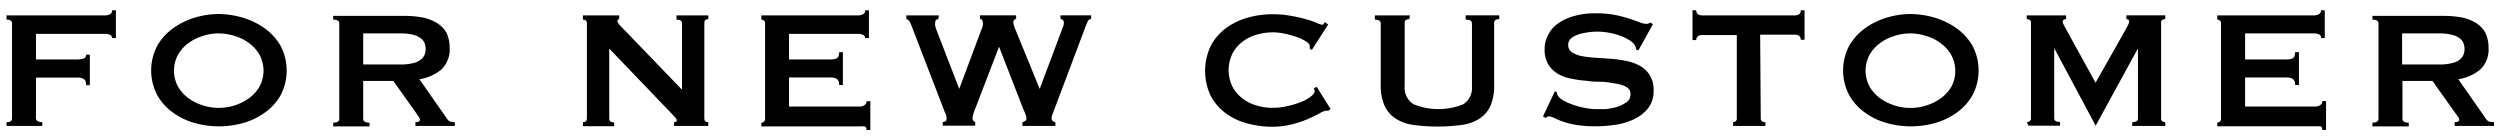 <svg xmlns="http://www.w3.org/2000/svg" width="214" height="12" viewBox="0 0 214 12">
  <g>
    <g>
      <path d="M9.6,3.26A.32.32,0,0,0,9.45,3a1.09,1.09,0,0,0-.53-.1H3.08V5.09H6.61A1.76,1.76,0,0,0,7.17,5a.3.3,0,0,0,.2-.32h.32V7.29H7.37c0-.28-.07-.46-.2-.53a1.09,1.09,0,0,0-.56-.12H3.08v3.49a.25.25,0,0,0,.16.24.85.85,0,0,0,.38.09v.32H.56v-.32c.32,0,.47-.11.47-.32V2c0-.21-.15-.32-.47-.32V1.32H8.92a1,1,0,0,0,.53-.12A.38.38,0,0,0,9.6.88h.32V3.26Z"/>
      <path d="M24,3.89a4.85,4.85,0,0,0-1.39-1.5,6.44,6.44,0,0,0-1.87-.89,7.58,7.58,0,0,0-2-.3h0a7.2,7.2,0,0,0-2,.29,6.44,6.44,0,0,0-1.87.89,4.85,4.85,0,0,0-1.39,1.5,4.55,4.55,0,0,0,0,4.3,4.64,4.64,0,0,0,1.39,1.5,5.81,5.81,0,0,0,1.87.87,7.65,7.65,0,0,0,4,0,5.81,5.81,0,0,0,1.87-.87A4.64,4.64,0,0,0,24,8.19,4.55,4.55,0,0,0,24,3.89ZM22.22,7.4a3.41,3.41,0,0,1-.89,1,4.49,4.49,0,0,1-5.21,0,3.41,3.41,0,0,1-.89-1,2.87,2.87,0,0,1,0-2.7,3.18,3.18,0,0,1,.89-1,3.9,3.9,0,0,1,1.24-.62,4.23,4.23,0,0,1,1.37-.22h0a4.5,4.5,0,0,1,1.36.22,3.9,3.9,0,0,1,1.24.62,3.18,3.18,0,0,1,.89,1A2.87,2.87,0,0,1,22.22,7.4Z"/>
      <path d="M38.59,10.42a.51.51,0,0,1-.3-.22L35.9,6.78a3.78,3.78,0,0,0,1.89-.84,2.34,2.34,0,0,0,.7-1.82,3,3,0,0,0-.27-1.31A2.28,2.28,0,0,0,37.45,2a3.76,3.76,0,0,0-1.21-.49,8.27,8.27,0,0,0-1.57-.15H28.52v.32c.35,0,.52.11.52.32v8.18c0,.21-.17.32-.52.32v.32h3.11v-.32a.78.78,0,0,1-.42-.09.27.27,0,0,1-.12-.24V6.93h2.58l2,2.81.21.31a.44.44,0,0,1,.07.21.18.18,0,0,1-.11.15.92.92,0,0,1-.28.05v.32h3.37v-.32Zm-3.3-5a4.39,4.39,0,0,1-1.08.1H31.09V2.86h3.12a4.39,4.39,0,0,1,1.08.1,1.92,1.92,0,0,1,.68.28,1,1,0,0,1,.36.42,1.39,1.39,0,0,1,0,1.06,1,1,0,0,1-.36.42A1.75,1.75,0,0,1,35.29,5.42Z"/>
      <path d="M49.9,10.46c.23,0,.34-.11.34-.33V2c0-.21-.11-.32-.34-.32V1.32H53v.32q-.15,0-.15.18c0,.1.12.26.36.5l5.17,5.36V2c0-.21-.15-.32-.47-.32V1.32h2.72v.32c-.23,0-.34.11-.34.32v8.18c0,.21.11.32.34.32v.32H57.7v-.32c.15,0,.23-.05.23-.16s-.1-.22-.29-.42L52.15,4.16v6c0,.21.14.32.42.32v.32H49.9Z"/>
      <path d="M74.06,3.26A.31.31,0,0,0,73.9,3a1,1,0,0,0-.53-.1H67.54V5.09h3.53a1.35,1.35,0,0,0,.56-.1c.13-.07.2-.24.2-.52h.32V7.28h-.32a.59.59,0,0,0-.2-.53,1.11,1.11,0,0,0-.56-.12H67.54V9.12h6A.67.67,0,0,0,74,9a.39.39,0,0,0,.18-.34h.32v2.47h-.32c0-.18-.06-.29-.18-.31a3.15,3.15,0,0,0-.44,0H65.17v-.32a.35.35,0,0,0,.22-.08.28.28,0,0,0,.1-.24V2a.28.28,0,0,0-.1-.24.35.35,0,0,0-.22-.08V1.32h8.21a1,1,0,0,0,.53-.12.38.38,0,0,0,.15-.32h.32V3.26Z"/>
      <path d="M80.32,1.64c-.18,0-.27.11-.27.34a.76.76,0,0,0,0,.21,3.38,3.38,0,0,0,.13.42l1.93,5h0l1.9-5.08a2.06,2.06,0,0,0,.12-.35.76.76,0,0,0,0-.21c0-.22-.08-.34-.24-.34V1.31h3.09v.32a.19.19,0,0,0-.18.09.36.36,0,0,0-.06.2,2.15,2.15,0,0,0,.18.61L89,7.61h0l1.94-5.18a1.23,1.23,0,0,0,.13-.49A.4.4,0,0,0,91,1.73a.32.32,0,0,0-.22-.1V1.31H93.4v.32a.33.33,0,0,0-.3.22c-.06.14-.14.32-.22.54L90.29,9.26l-.19.5a.94.94,0,0,0-.08.36.32.32,0,0,0,.32.33h0v.33H87.52v-.32a1,1,0,0,0,.23-.11.21.21,0,0,0,.11-.2.87.87,0,0,0-.06-.32,4.69,4.69,0,0,0-.21-.5L85.52,4h0l-2,5.2a3.45,3.45,0,0,0-.27.88.32.32,0,0,0,.23.36v.32H80.7v-.32a.59.59,0,0,0,.22-.05.18.18,0,0,0,.1-.18A.81.81,0,0,0,81,9.92c0-.11-.09-.22-.13-.34L78,2.14a2.49,2.49,0,0,0-.16-.33.39.39,0,0,0-.26-.17V1.32h2.79Z"/>
      <path d="M113.69,9.48h-.2a1.62,1.62,0,0,0-.51.21c-.27.15-.61.31-1,.49a9.72,9.72,0,0,1-1.41.47,7.09,7.09,0,0,1-1.65.2,8.42,8.42,0,0,1-2.18-.29,5.56,5.56,0,0,1-1.85-.89,4.48,4.48,0,0,1-1.27-1.5,5,5,0,0,1,0-4.2,4.46,4.46,0,0,1,1.27-1.52,5.63,5.63,0,0,1,1.85-.92,7.66,7.66,0,0,1,2.18-.31,8.47,8.47,0,0,1,1.66.15,12.13,12.13,0,0,1,1.3.3,6.55,6.55,0,0,1,.88.31,1.9,1.9,0,0,0,.4.14.18.18,0,0,0,.16-.09,1,1,0,0,1,.1-.14l.27.21-1.4,2.18-.18-.12s0-.08,0-.11l0-.13c0-.13-.14-.27-.36-.4a3.42,3.42,0,0,0-.8-.37,8.85,8.85,0,0,0-1-.27,4.6,4.6,0,0,0-1-.11,4.77,4.77,0,0,0-1.45.22,3.37,3.37,0,0,0-1.2.63,2.86,2.86,0,0,0-.82,1,3.25,3.25,0,0,0,0,2.76,2.86,2.86,0,0,0,.82,1,3.37,3.37,0,0,0,1.2.63,4.77,4.77,0,0,0,1.45.22,5.48,5.48,0,0,0,1.21-.14,6.86,6.86,0,0,0,1.15-.34,3.34,3.34,0,0,0,.87-.47c.24-.17.35-.33.35-.49a.34.34,0,0,0-.07-.22l.25-.14,1.19,1.91Z"/>
      <path d="M120.64,1.64c-.27,0-.4.1-.4.32v5.4A1.65,1.65,0,0,0,121,8.92a5.64,5.64,0,0,0,4.27,0A1.69,1.69,0,0,0,126,7.36V2c0-.22-.18-.32-.54-.32V1.31h2.88v.33c-.29,0-.44.1-.44.32V7.27a4.34,4.34,0,0,1-.3,1.75,2.56,2.56,0,0,1-.92,1.11,3.64,3.64,0,0,1-1.52.56,15.54,15.54,0,0,1-4.2,0,3.64,3.64,0,0,1-1.52-.56A2.54,2.54,0,0,1,118.5,9a4.18,4.18,0,0,1-.31-1.75V2c0-.21-.17-.32-.5-.32V1.32h3Z"/>
      <path d="M133.1,7.81l.18.09a.59.59,0,0,0,.07.29,1.41,1.41,0,0,0,.49.42,5.33,5.33,0,0,0,.85.37,7,7,0,0,0,1,.26,4.92,4.92,0,0,0,.94.1c.2,0,.46,0,.79,0a5.16,5.16,0,0,0,1-.19,2.92,2.92,0,0,0,.81-.4.77.77,0,0,0,.34-.67.65.65,0,0,0-.31-.61,2.29,2.29,0,0,0-.83-.29A11.6,11.6,0,0,0,137.21,7c-.44,0-.88,0-1.34-.08a10,10,0,0,1-1.34-.18,3.49,3.49,0,0,1-1.17-.42,2.39,2.39,0,0,1-.83-.81,2.5,2.5,0,0,1-.31-1.34,2.47,2.47,0,0,1,.26-1.1,2.66,2.66,0,0,1,.8-1,4.26,4.26,0,0,1,1.37-.67,6.35,6.35,0,0,1,1.94-.26,8.46,8.46,0,0,1,1.66.14c.41.08.81.19,1.21.31l.86.3a1.56,1.56,0,0,0,.59.15.52.52,0,0,0,.36-.11l.22.14-1.25,2.25-.18-.07a.87.87,0,0,0-.14-.41,1.49,1.49,0,0,0-.48-.42,3.72,3.72,0,0,0-.78-.37,5.56,5.56,0,0,0-1-.26,5.34,5.34,0,0,0-1.87,0,4,4,0,0,0-.76.19,1.64,1.64,0,0,0-.57.33.67.67,0,0,0-.22.51.72.72,0,0,0,.31.65,2.49,2.49,0,0,0,.83.33,9.33,9.33,0,0,0,1.17.14l1.34.09a12,12,0,0,1,1.34.19,4,4,0,0,1,1.17.43,2.36,2.36,0,0,1,.83.8,2.44,2.44,0,0,1,.32,1.32,2.37,2.37,0,0,1-.5,1.53,3.49,3.49,0,0,1-1.23.93,5.54,5.54,0,0,1-1.6.46,12,12,0,0,1-1.59.12,10,10,0,0,1-1.72-.12,6.46,6.46,0,0,1-1.15-.29c-.25-.09-.49-.19-.73-.3a1.07,1.07,0,0,0-.47-.14.3.3,0,0,0-.23.15l-.25-.15Z"/>
      <path d="M150.72,10.13c0,.22.13.33.4.33v.32h-2.77v-.32a.35.35,0,0,0,.22-.08.28.28,0,0,0,.1-.24V3h-3a.56.56,0,0,0-.31.09.39.39,0,0,0-.16.34h-.32V.88h.32a.39.39,0,0,0,.16.35.8.8,0,0,0,.31.09h8a.85.85,0,0,0,.32-.09.36.36,0,0,0,.15-.35h.33V3.4h-.33a.36.36,0,0,0-.15-.34.59.59,0,0,0-.32-.09h-3Z"/>
      <path d="M168.83,3.89a4.85,4.85,0,0,0-1.39-1.5,6.44,6.44,0,0,0-1.87-.89,7.59,7.59,0,0,0-2-.3h0a7.18,7.18,0,0,0-2,.29,6.44,6.44,0,0,0-1.87.89,4.85,4.85,0,0,0-1.39,1.5,4.55,4.55,0,0,0,0,4.3,4.64,4.64,0,0,0,1.39,1.5,5.81,5.81,0,0,0,1.87.87,7.65,7.65,0,0,0,4,0,5.91,5.91,0,0,0,1.87-.87,4.64,4.64,0,0,0,1.39-1.5A4.55,4.55,0,0,0,168.83,3.89ZM167.05,7.4a3.31,3.31,0,0,1-.9,1,4.31,4.31,0,0,1-1.23.62,4.49,4.49,0,0,1-4-.62,3.41,3.41,0,0,1-.89-1,2.87,2.87,0,0,1,0-2.7,3.18,3.18,0,0,1,.89-1,3.9,3.9,0,0,1,1.24-.62,4.21,4.21,0,0,1,1.36-.22h0a4.52,4.52,0,0,1,1.37.22,3.85,3.85,0,0,1,1.23.62,3.09,3.09,0,0,1,.9,1A2.87,2.87,0,0,1,167.05,7.4Z"/>
      <path d="M173.49,10.46a.38.38,0,0,0,.25-.09.25.25,0,0,0,.11-.24V1.93a.24.24,0,0,0-.11-.23.54.54,0,0,0-.25-.06V1.32h3.37v.32a.38.38,0,0,0-.19.05.16.16,0,0,0-.1.17.48.48,0,0,0,.07.23l.16.31,2.58,4.68L182,2.45l.19-.37a.65.65,0,0,0,.06-.24c0-.14-.08-.2-.23-.2V1.31h3.33v.33a.58.58,0,0,0-.26.06.25.25,0,0,0-.1.23v8.2a.29.29,0,0,0,.1.25.47.47,0,0,0,.26.08v.32h-2.83v-.32c.32,0,.49-.11.49-.32v-6h0l-3.62,6.62h0l-3.55-6.64h0v6c0,.21.16.32.5.32v.32h-2.7Z"/>
      <path d="M198.69,3.26a.32.32,0,0,0-.15-.3,1,1,0,0,0-.53-.1h-5.83V5.09h3.52a1.33,1.33,0,0,0,.56-.1c.13-.07.2-.24.2-.52h.33V7.28h-.33a.59.59,0,0,0-.2-.53,1.07,1.07,0,0,0-.56-.12h-3.52V9.12h6a.71.71,0,0,0,.44-.13.41.41,0,0,0,.17-.34h.32v2.47h-.32c0-.18-.06-.29-.17-.31l-.44,0H189.8v-.32a.35.35,0,0,0,.22-.08.28.28,0,0,0,.1-.24V2a.28.28,0,0,0-.1-.24.35.35,0,0,0-.22-.08V1.32H198a1,1,0,0,0,.53-.12.38.38,0,0,0,.15-.32H199V3.26Z"/>
      <path d="M213.12,10.42a.51.51,0,0,1-.3-.22l-2.39-3.42a3.82,3.82,0,0,0,1.89-.84,2.34,2.34,0,0,0,.7-1.82,3,3,0,0,0-.27-1.31A2.3,2.3,0,0,0,212,2a3.62,3.62,0,0,0-1.2-.49,8.27,8.27,0,0,0-1.57-.15h-6.15v.32c.34,0,.52.11.52.32v8.18c0,.21-.18.32-.52.32v.32h3.11v-.32a.76.76,0,0,1-.42-.09.25.25,0,0,1-.12-.24V6.93h2.57l2,2.81c.1.13.17.24.22.31a.44.44,0,0,1,.07.21q0,.09-.12.15a.81.81,0,0,1-.27.05v.32h3.37v-.32Zm-3.31-5a4.3,4.3,0,0,1-1.08.1h-3.11V2.86h3.11a4.3,4.3,0,0,1,1.08.1,1.9,1.9,0,0,1,.69.28,1.05,1.05,0,0,1,.36.42,1.39,1.39,0,0,1,0,1.06,1.05,1.05,0,0,1-.36.42A1.74,1.74,0,0,1,209.81,5.42Z"/>
    </g>
    <rect width="214" height="12" style="fill: none"/>
  </g>
</svg>
